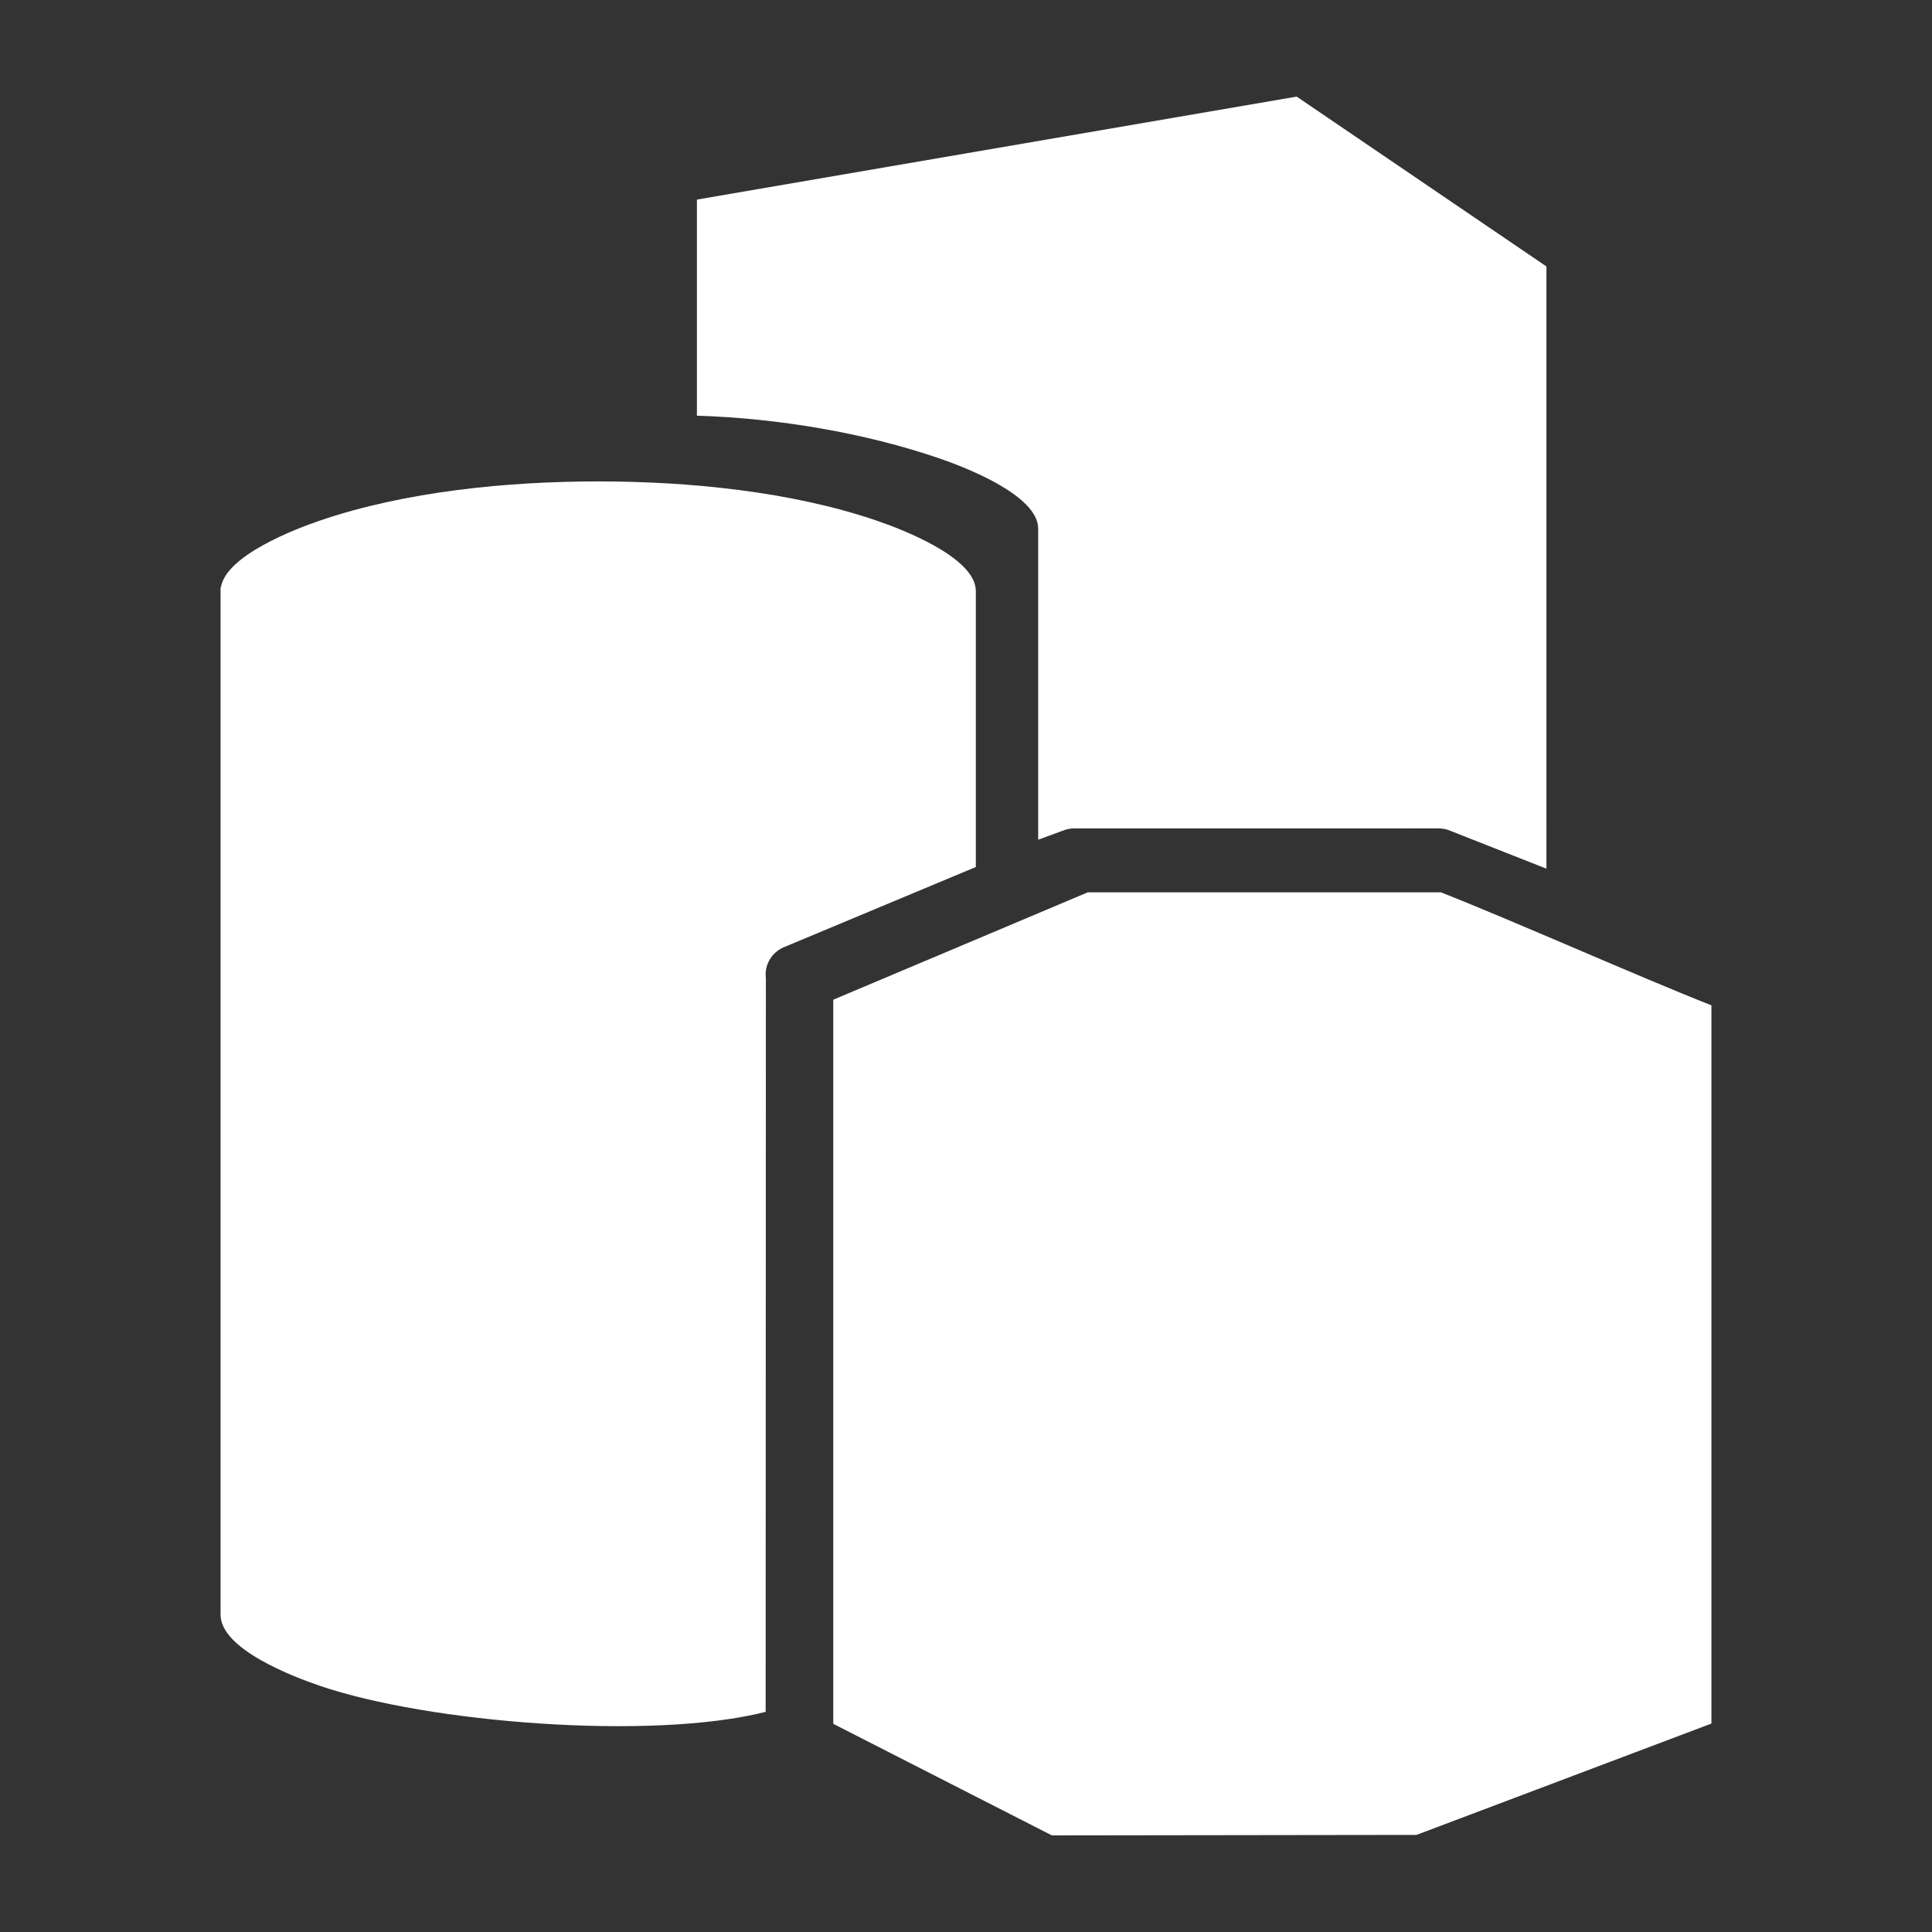<?xml version="1.0" encoding="UTF-8"?> <!-- Generator: Adobe Illustrator 16.0.0, SVG Export Plug-In . SVG Version: 6.00 Build 0) --> <svg xmlns="http://www.w3.org/2000/svg" xmlns:xlink="http://www.w3.org/1999/xlink" id="Layer_1" x="0px" y="0px" width="500px" height="500px" viewBox="0 0 500 500" xml:space="preserve"><rect x="0" y="0" width="500" height="500" fill="#333333" stroke="none"/> <g> <path fill-rule="evenodd" clip-rule="evenodd" fill="#FFFFFF" d="M252.543,152.94c-0.035-8.71-19.219-15.994-25.629-18.188 c-22.164-7.594-48.788-10.165-72.099-10.165c-23.316,0-49.934,2.571-72.098,10.165c-6.177,2.115-24.206,8.954-25.545,17.242 c-0.028-0.019-0.059-0.035-0.087-0.054v265.956c0,8.898,18.729,16.003,25.626,18.369c28.048,9.602,85.962,14.239,115.439,6.765 l0.061-189.845c-0.449-3.455,1.49-6.726,4.709-8.067l49.624-20.739c0-16.08,0-55.359,0-71.439 C252.545,152.939,252.545,152.939,252.543,152.94z"></path> <path fill-rule="evenodd" clip-rule="evenodd" fill="#FFFFFF" d="M372.899,230.93h-91.374l-65.876,27.793v187.403L272.229,475 l94.361-0.128l76.324-28.816V260.179C423.615,252.571,392.198,238.538,372.899,230.93z"></path> <path fill-rule="evenodd" clip-rule="evenodd" fill="#FFFFFF" d="M335.582,25L180.359,51.653v55.93 c20.871,0.627,43.461,4.439,62.694,11.029c6.41,2.195,25.593,9.479,25.629,18.189c0.002,0,0.002,0,0.002-0.001 c0,16.08,0,64.437,0,80.517l6.313-2.32c0.948-0.396,1.951-0.599,2.976-0.599l94.36-0.005c1.113,0,2.195,0.23,3.158,0.676 l24.725,9.744V68.956L335.582,25z"></path> </g> </svg> 